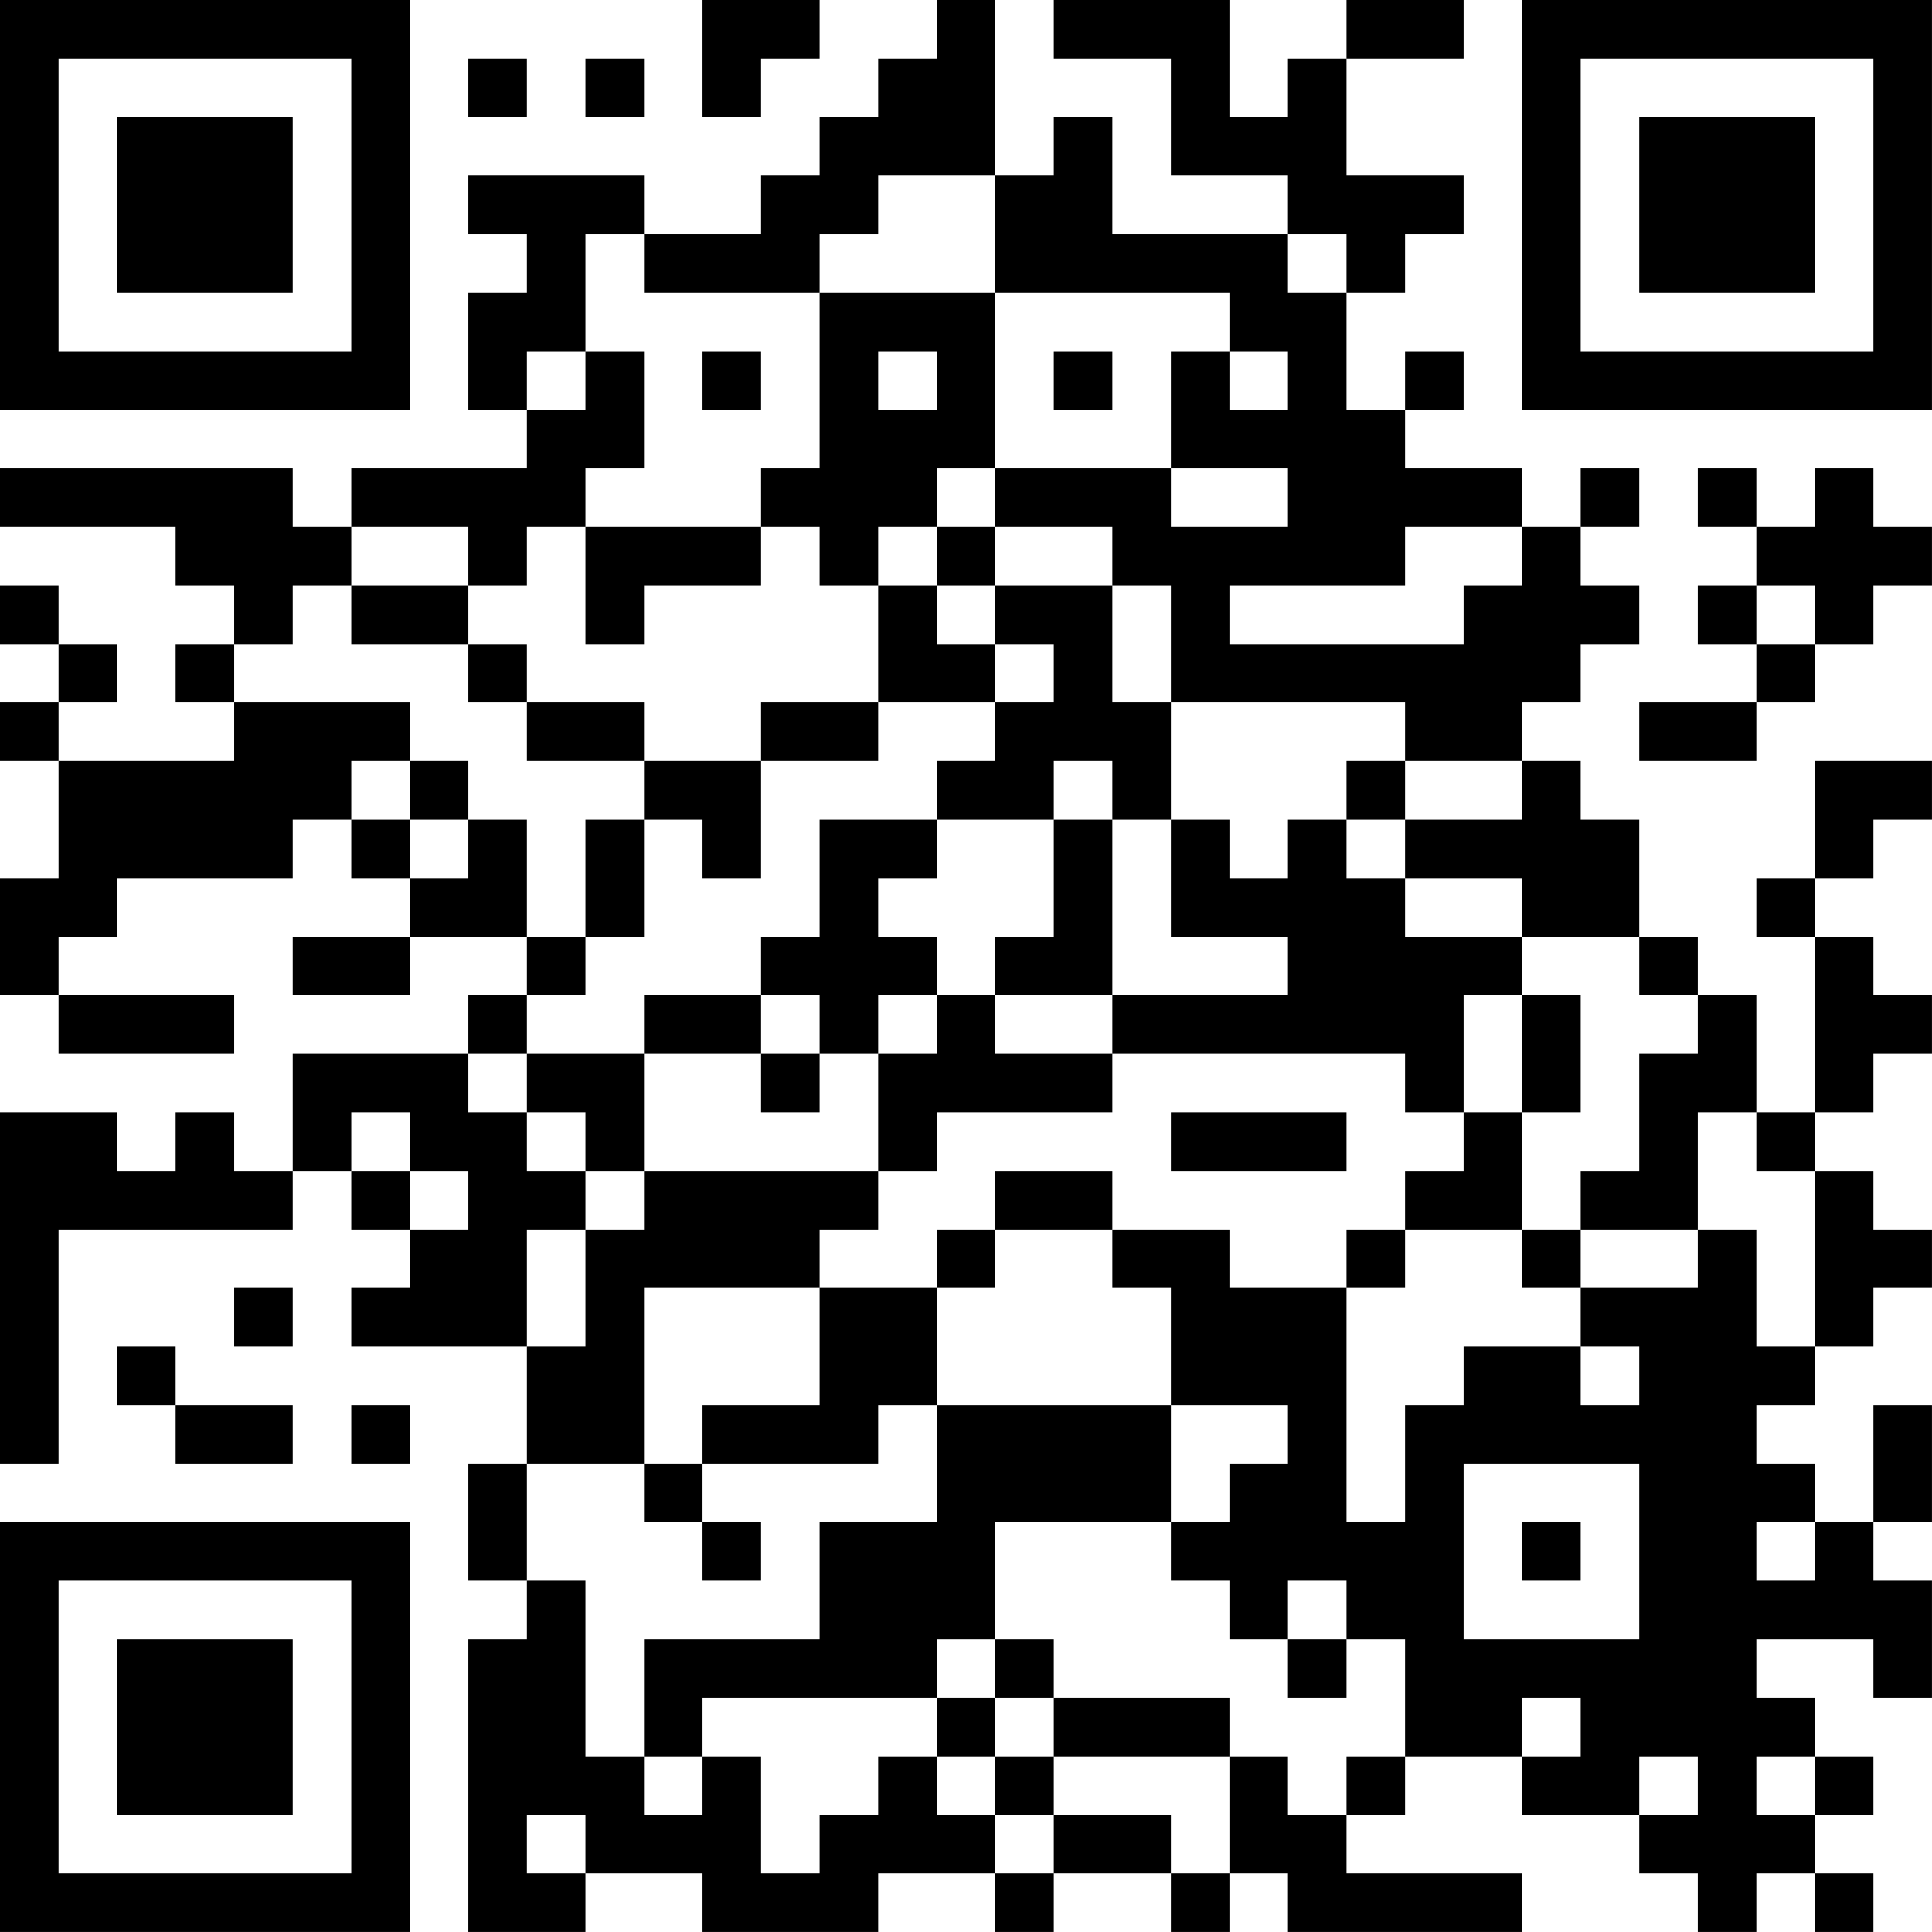 <?xml version="1.0" encoding="UTF-8"?>
<svg xmlns="http://www.w3.org/2000/svg" version="1.1" width="400" height="400" viewBox="0 0 400 400"><rect x="0" y="0" width="400" height="400" fill="#ffffff"/><g transform="scale(12.121)"><g transform="translate(0,0)"><path fill-rule="evenodd" d="M12 0L12 2L13 2L13 1L14 1L14 0ZM16 0L16 1L15 1L15 2L14 2L14 3L13 3L13 4L11 4L11 3L8 3L8 4L9 4L9 5L8 5L8 7L9 7L9 8L6 8L6 9L5 9L5 8L0 8L0 9L3 9L3 10L4 10L4 11L3 11L3 12L4 12L4 13L1 13L1 12L2 12L2 11L1 11L1 10L0 10L0 11L1 11L1 12L0 12L0 13L1 13L1 15L0 15L0 17L1 17L1 18L4 18L4 17L1 17L1 16L2 16L2 15L5 15L5 14L6 14L6 15L7 15L7 16L5 16L5 17L7 17L7 16L9 16L9 17L8 17L8 18L5 18L5 20L4 20L4 19L3 19L3 20L2 20L2 19L0 19L0 25L1 25L1 21L5 21L5 20L6 20L6 21L7 21L7 22L6 22L6 23L9 23L9 25L8 25L8 27L9 27L9 28L8 28L8 33L10 33L10 32L12 32L12 33L15 33L15 32L17 32L17 33L18 33L18 32L20 32L20 33L21 33L21 32L22 32L22 33L26 33L26 32L23 32L23 31L24 31L24 30L26 30L26 31L28 31L28 32L29 32L29 33L30 33L30 32L31 32L31 33L32 33L32 32L31 32L31 31L32 31L32 30L31 30L31 29L30 29L30 28L32 28L32 29L33 29L33 27L32 27L32 26L33 26L33 24L32 24L32 26L31 26L31 25L30 25L30 24L31 24L31 23L32 23L32 22L33 22L33 21L32 21L32 20L31 20L31 19L32 19L32 18L33 18L33 17L32 17L32 16L31 16L31 15L32 15L32 14L33 14L33 13L31 13L31 15L30 15L30 16L31 16L31 19L30 19L30 17L29 17L29 16L28 16L28 14L27 14L27 13L26 13L26 12L27 12L27 11L28 11L28 10L27 10L27 9L28 9L28 8L27 8L27 9L26 9L26 8L24 8L24 7L25 7L25 6L24 6L24 7L23 7L23 5L24 5L24 4L25 4L25 3L23 3L23 1L25 1L25 0L23 0L23 1L22 1L22 2L21 2L21 0L18 0L18 1L20 1L20 3L22 3L22 4L19 4L19 2L18 2L18 3L17 3L17 0ZM8 1L8 2L9 2L9 1ZM10 1L10 2L11 2L11 1ZM15 3L15 4L14 4L14 5L11 5L11 4L10 4L10 6L9 6L9 7L10 7L10 6L11 6L11 8L10 8L10 9L9 9L9 10L8 10L8 9L6 9L6 10L5 10L5 11L4 11L4 12L7 12L7 13L6 13L6 14L7 14L7 15L8 15L8 14L9 14L9 16L10 16L10 17L9 17L9 18L8 18L8 19L9 19L9 20L10 20L10 21L9 21L9 23L10 23L10 21L11 21L11 20L15 20L15 21L14 21L14 22L11 22L11 25L9 25L9 27L10 27L10 30L11 30L11 31L12 31L12 30L13 30L13 32L14 32L14 31L15 31L15 30L16 30L16 31L17 31L17 32L18 32L18 31L20 31L20 32L21 32L21 30L22 30L22 31L23 31L23 30L24 30L24 28L23 28L23 27L22 27L22 28L21 28L21 27L20 27L20 26L21 26L21 25L22 25L22 24L20 24L20 22L19 22L19 21L21 21L21 22L23 22L23 26L24 26L24 24L25 24L25 23L27 23L27 24L28 24L28 23L27 23L27 22L29 22L29 21L30 21L30 23L31 23L31 20L30 20L30 19L29 19L29 21L27 21L27 20L28 20L28 18L29 18L29 17L28 17L28 16L26 16L26 15L24 15L24 14L26 14L26 13L24 13L24 12L20 12L20 10L19 10L19 9L17 9L17 8L20 8L20 9L22 9L22 8L20 8L20 6L21 6L21 7L22 7L22 6L21 6L21 5L17 5L17 3ZM22 4L22 5L23 5L23 4ZM14 5L14 8L13 8L13 9L10 9L10 11L11 11L11 10L13 10L13 9L14 9L14 10L15 10L15 12L13 12L13 13L11 13L11 12L9 12L9 11L8 11L8 10L6 10L6 11L8 11L8 12L9 12L9 13L11 13L11 14L10 14L10 16L11 16L11 14L12 14L12 15L13 15L13 13L15 13L15 12L17 12L17 13L16 13L16 14L14 14L14 16L13 16L13 17L11 17L11 18L9 18L9 19L10 19L10 20L11 20L11 18L13 18L13 19L14 19L14 18L15 18L15 20L16 20L16 19L19 19L19 18L24 18L24 19L25 19L25 20L24 20L24 21L23 21L23 22L24 22L24 21L26 21L26 22L27 22L27 21L26 21L26 19L27 19L27 17L26 17L26 16L24 16L24 15L23 15L23 14L24 14L24 13L23 13L23 14L22 14L22 15L21 15L21 14L20 14L20 12L19 12L19 10L17 10L17 9L16 9L16 8L17 8L17 5ZM12 6L12 7L13 7L13 6ZM15 6L15 7L16 7L16 6ZM18 6L18 7L19 7L19 6ZM29 8L29 9L30 9L30 10L29 10L29 11L30 11L30 12L28 12L28 13L30 13L30 12L31 12L31 11L32 11L32 10L33 10L33 9L32 9L32 8L31 8L31 9L30 9L30 8ZM15 9L15 10L16 10L16 11L17 11L17 12L18 12L18 11L17 11L17 10L16 10L16 9ZM24 9L24 10L21 10L21 11L25 11L25 10L26 10L26 9ZM30 10L30 11L31 11L31 10ZM7 13L7 14L8 14L8 13ZM18 13L18 14L16 14L16 15L15 15L15 16L16 16L16 17L15 17L15 18L16 18L16 17L17 17L17 18L19 18L19 17L22 17L22 16L20 16L20 14L19 14L19 13ZM18 14L18 16L17 16L17 17L19 17L19 14ZM13 17L13 18L14 18L14 17ZM25 17L25 19L26 19L26 17ZM6 19L6 20L7 20L7 21L8 21L8 20L7 20L7 19ZM20 19L20 20L23 20L23 19ZM17 20L17 21L16 21L16 22L14 22L14 24L12 24L12 25L11 25L11 26L12 26L12 27L13 27L13 26L12 26L12 25L15 25L15 24L16 24L16 26L14 26L14 28L11 28L11 30L12 30L12 29L16 29L16 30L17 30L17 31L18 31L18 30L21 30L21 29L18 29L18 28L17 28L17 26L20 26L20 24L16 24L16 22L17 22L17 21L19 21L19 20ZM4 22L4 23L5 23L5 22ZM2 23L2 24L3 24L3 25L5 25L5 24L3 24L3 23ZM6 24L6 25L7 25L7 24ZM25 25L25 28L28 28L28 25ZM26 26L26 27L27 27L27 26ZM30 26L30 27L31 27L31 26ZM16 28L16 29L17 29L17 30L18 30L18 29L17 29L17 28ZM22 28L22 29L23 29L23 28ZM26 29L26 30L27 30L27 29ZM28 30L28 31L29 31L29 30ZM30 30L30 31L31 31L31 30ZM9 31L9 32L10 32L10 31ZM0 0L0 7L7 7L7 0ZM1 1L1 6L6 6L6 1ZM2 2L2 5L5 5L5 2ZM26 0L26 7L33 7L33 0ZM27 1L27 6L32 6L32 1ZM28 2L28 5L31 5L31 2ZM0 26L0 33L7 33L7 26ZM1 27L1 32L6 32L6 27ZM2 28L2 31L5 31L5 28Z" fill="#000000"/></g></g></svg>
